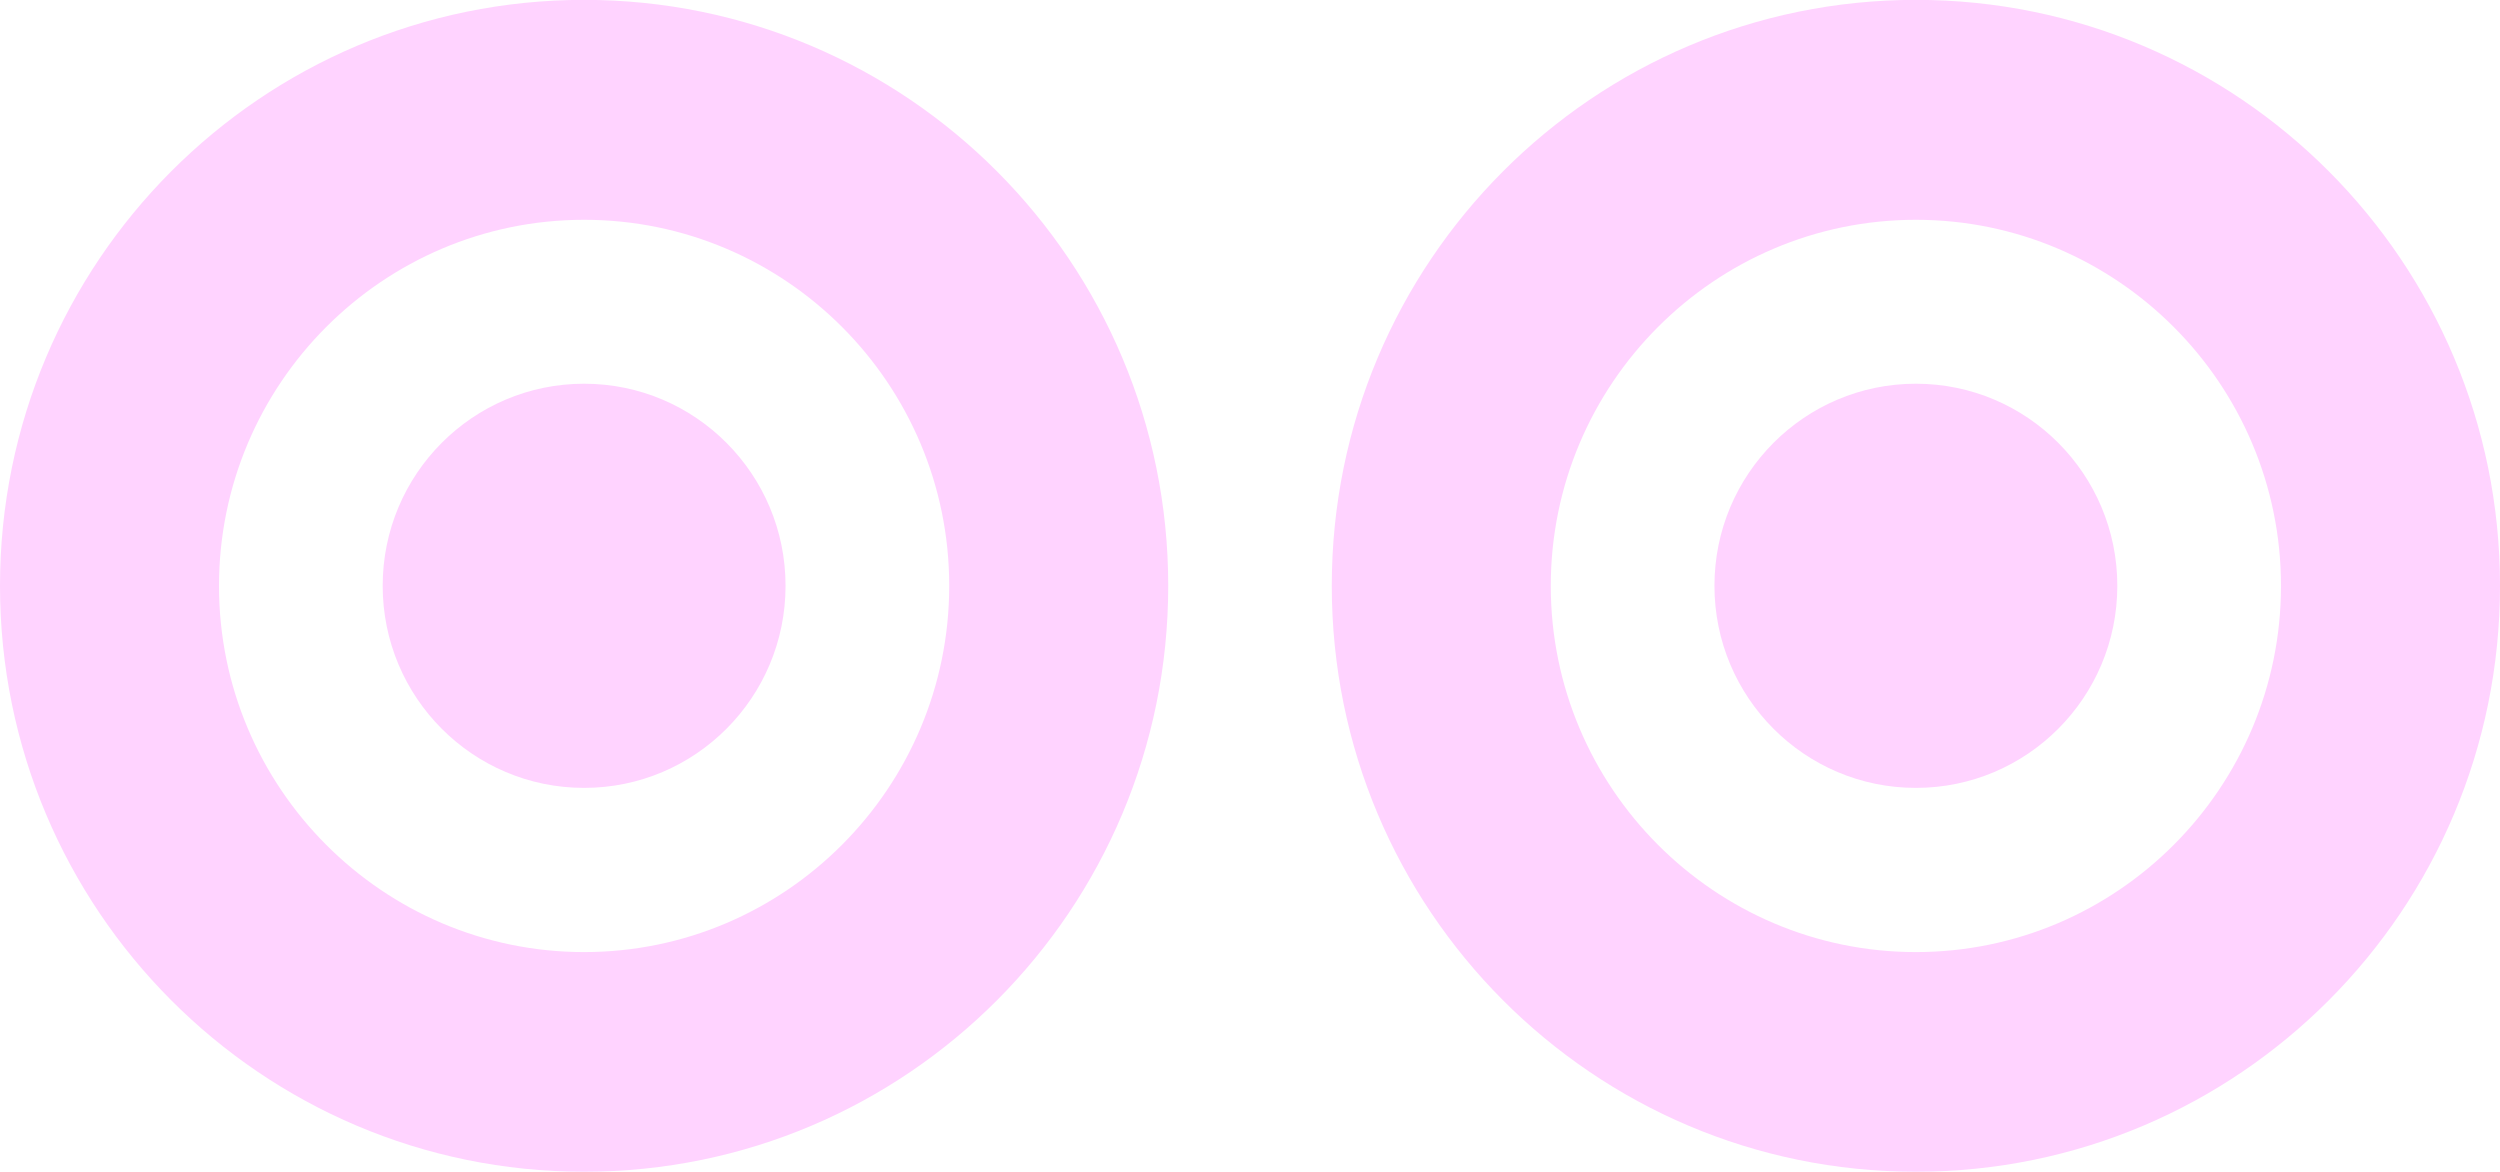 <?xml version="1.0" encoding="UTF-8"?> <!-- Generator: Adobe Illustrator 27.5.0, SVG Export Plug-In . SVG Version: 6.00 Build 0) --> <svg xmlns="http://www.w3.org/2000/svg" xmlns:xlink="http://www.w3.org/1999/xlink" id="Слой_1" x="0px" y="0px" viewBox="0 0 192 90" style="enable-background:new 0 0 192 90;" xml:space="preserve"> <style type="text/css"> .st0{fill:#1C1724;} .st1{fill:#2A2335;} .st2{fill:#382E47;} .st3{fill:#88FF00;} .st4{fill:#FF24CE;} .st5{fill:#FFD3FF;} .st6{fill:#808080;} .st7{fill:url(#SVGID_1_);} .st8{fill:#FFD4FF;} .st9{fill:#47424E;stroke:#47424E;stroke-width:2;stroke-miterlimit:10;} .st10{fill:#403D40;} .st11{fill:#47424E;} .st12{clip-path:url(#SVGID_00000163791675559209050730000005845443027737825667_);} .st13{clip-path:url(#SVGID_00000047026473116202256400000010244482138955763332_);} .st14{opacity:0.7;} .st15{clip-path:url(#SVGID_00000105424621690596596130000012456479715831648387_);} .st16{clip-path:url(#SVGID_00000083053908467126393380000009763070438368446598_);} .st17{fill:#C5BEB6;} .st18{fill:#FFFFFF;} .st19{clip-path:url(#SVGID_00000116927682725281285340000016511888388463294598_);} .st20{clip-path:url(#SVGID_00000039103517926765762030000005274183470957058735_);} .st21{clip-path:url(#SVGID_00000094578273732892356100000010400387483480824752_);} .st22{clip-path:url(#SVGID_00000101790911327244496340000015998167756028275646_);} .st23{fill:#004750;} .st24{fill:none;stroke:#FFD4FF;stroke-width:3;stroke-miterlimit:10;} .st25{fill:#CECECE;} .st26{fill:#FFFFFF;stroke:#6633FF;stroke-width:2;stroke-linecap:round;stroke-linejoin:round;stroke-miterlimit:10;} .st27{fill:#6633FF;} .st28{fill:#FFFFFF;stroke:#FFFFFF;stroke-linecap:round;stroke-linejoin:round;stroke-miterlimit:10;} .st29{fill-rule:evenodd;clip-rule:evenodd;fill:#FFD3FF;} .st30{clip-path:url(#SVGID_00000039839535059757316280000007827823844874838967_);} .st31{fill:none;stroke:#808080;stroke-width:3;stroke-miterlimit:10;} .st32{clip-path:url(#SVGID_00000135688267279145580340000017908527109677974936_);} .st33{fill:none;stroke:#88FF00;stroke-miterlimit:10;} .st34{fill:url(#SVGID_00000183244519341996071960000009011232635855912075_);} .st35{fill:url(#SVGID_00000081607416778778740050000003301774632357352376_);} .st36{fill:url(#SVGID_00000130631002753532665490000015924138960216284313_);} .st37{fill:none;stroke:#000000;stroke-width:3;stroke-miterlimit:10;} .st38{clip-path:url(#SVGID_00000054243311611728781140000012575758982172305025_);} .st39{fill:#B0B0D8;} .st40{fill:#A6A2D2;} .st41{fill:#C0C5DA;} .st42{fill:#9984D5;} .st43{fill:#BBA5DA;} .st44{fill:#9C96D3;} .st45{fill:#4E3181;} .st46{fill:#8078D0;} .st47{fill:#B4A2C0;} .st48{fill:#776DBA;} .st49{fill:#807BB3;} .st50{fill:#9985C3;} .st51{fill:#9365BB;} .st52{fill:#E9DAEA;} .st53{fill:#DFD9E6;} .st54{fill:#AE97BF;} .st55{fill:#8B88CD;} .st56{fill:#DBCFF1;} .st57{fill:#F2DBF2;} .st58{fill:#D4BBE4;} .st59{fill:#6762B2;} .st60{fill:#DEC7D7;} .st61{fill:#9A95BC;} .st62{fill:#5742AB;} .st63{fill:#99979C;} .st64{fill:#C66AD3;} .st65{fill:#8D80C0;} .st66{fill:#ACA6C4;} .st67{fill:#BFB6CD;} .st68{fill:#441E60;} .st69{fill:#CFC8CF;} .st70{fill:#EBE3E4;} .st71{fill:#D3D1D3;} .st72{fill:#EFCFE0;} .st73{fill:#08031A;} .st74{fill:#321D7E;} .st75{fill:#0F060B;} .st76{fill:#7E3DAD;} .st77{fill:#1C1254;} .st78{fill:#B6BADB;} .st79{fill:#BBB8BF;} .st80{fill:#15151B;} .st81{fill:#32122E;} .st82{fill:#B2AEBC;} .st83{fill:#2A131C;} .st84{fill:#D5C6BF;} .st85{fill:#1D1536;} .st86{opacity:0.26;clip-path:url(#SVGID_00000054243311611728781140000012575758982172305025_);} .st87{clip-path:url(#SVGID_00000056401823986347143870000006646187385028424075_);} .st88{opacity:0.26;clip-path:url(#SVGID_00000056401823986347143870000006646187385028424075_);} .st89{clip-path:url(#SVGID_00000180348868799602157990000011915676795824615848_);} .st90{opacity:0.26;clip-path:url(#SVGID_00000180348868799602157990000011915676795824615848_);} .st91{fill:url(#SVGID_00000140698051510928808030000005188328812936547774_);} .st92{fill:url(#SVGID_00000037667269535471897030000008079368420913158844_);} .st93{fill:url(#SVGID_00000125570899727090736650000016201864424954751142_);} .st94{clip-path:url(#SVGID_00000121964221122502389970000010854597888792462474_);} </style> <g> <g> <g> <path class="st5" d="M44.86-0.01C20.08-0.01,0,20.14,0,44.99s20.08,45,44.86,45s44.86-20.15,44.86-45S69.63-0.01,44.86-0.01z M44.86,73.12c-15.46,0-28.04-12.62-28.04-28.12c0-15.51,12.58-28.12,28.04-28.12S72.9,29.48,72.9,44.99 C72.9,60.5,60.32,73.12,44.86,73.12z"></path> <ellipse class="st5" cx="44.86" cy="44.99" rx="15.47" ry="15.52"></ellipse> </g> </g> <g> <g> <path class="st5" d="M147.14-0.01c-24.77,0-44.86,20.15-44.86,45s20.08,45,44.86,45S192,69.85,192,44.99S171.92-0.01,147.14-0.01 z M147.14,73.12c-15.46,0-28.04-12.62-28.04-28.12c0-15.51,12.58-28.12,28.04-28.12s28.04,12.62,28.04,28.12 C175.18,60.5,162.6,73.12,147.14,73.12z"></path> <ellipse class="st5" cx="147.14" cy="44.99" rx="15.47" ry="15.52"></ellipse> </g> </g> </g> </svg> 